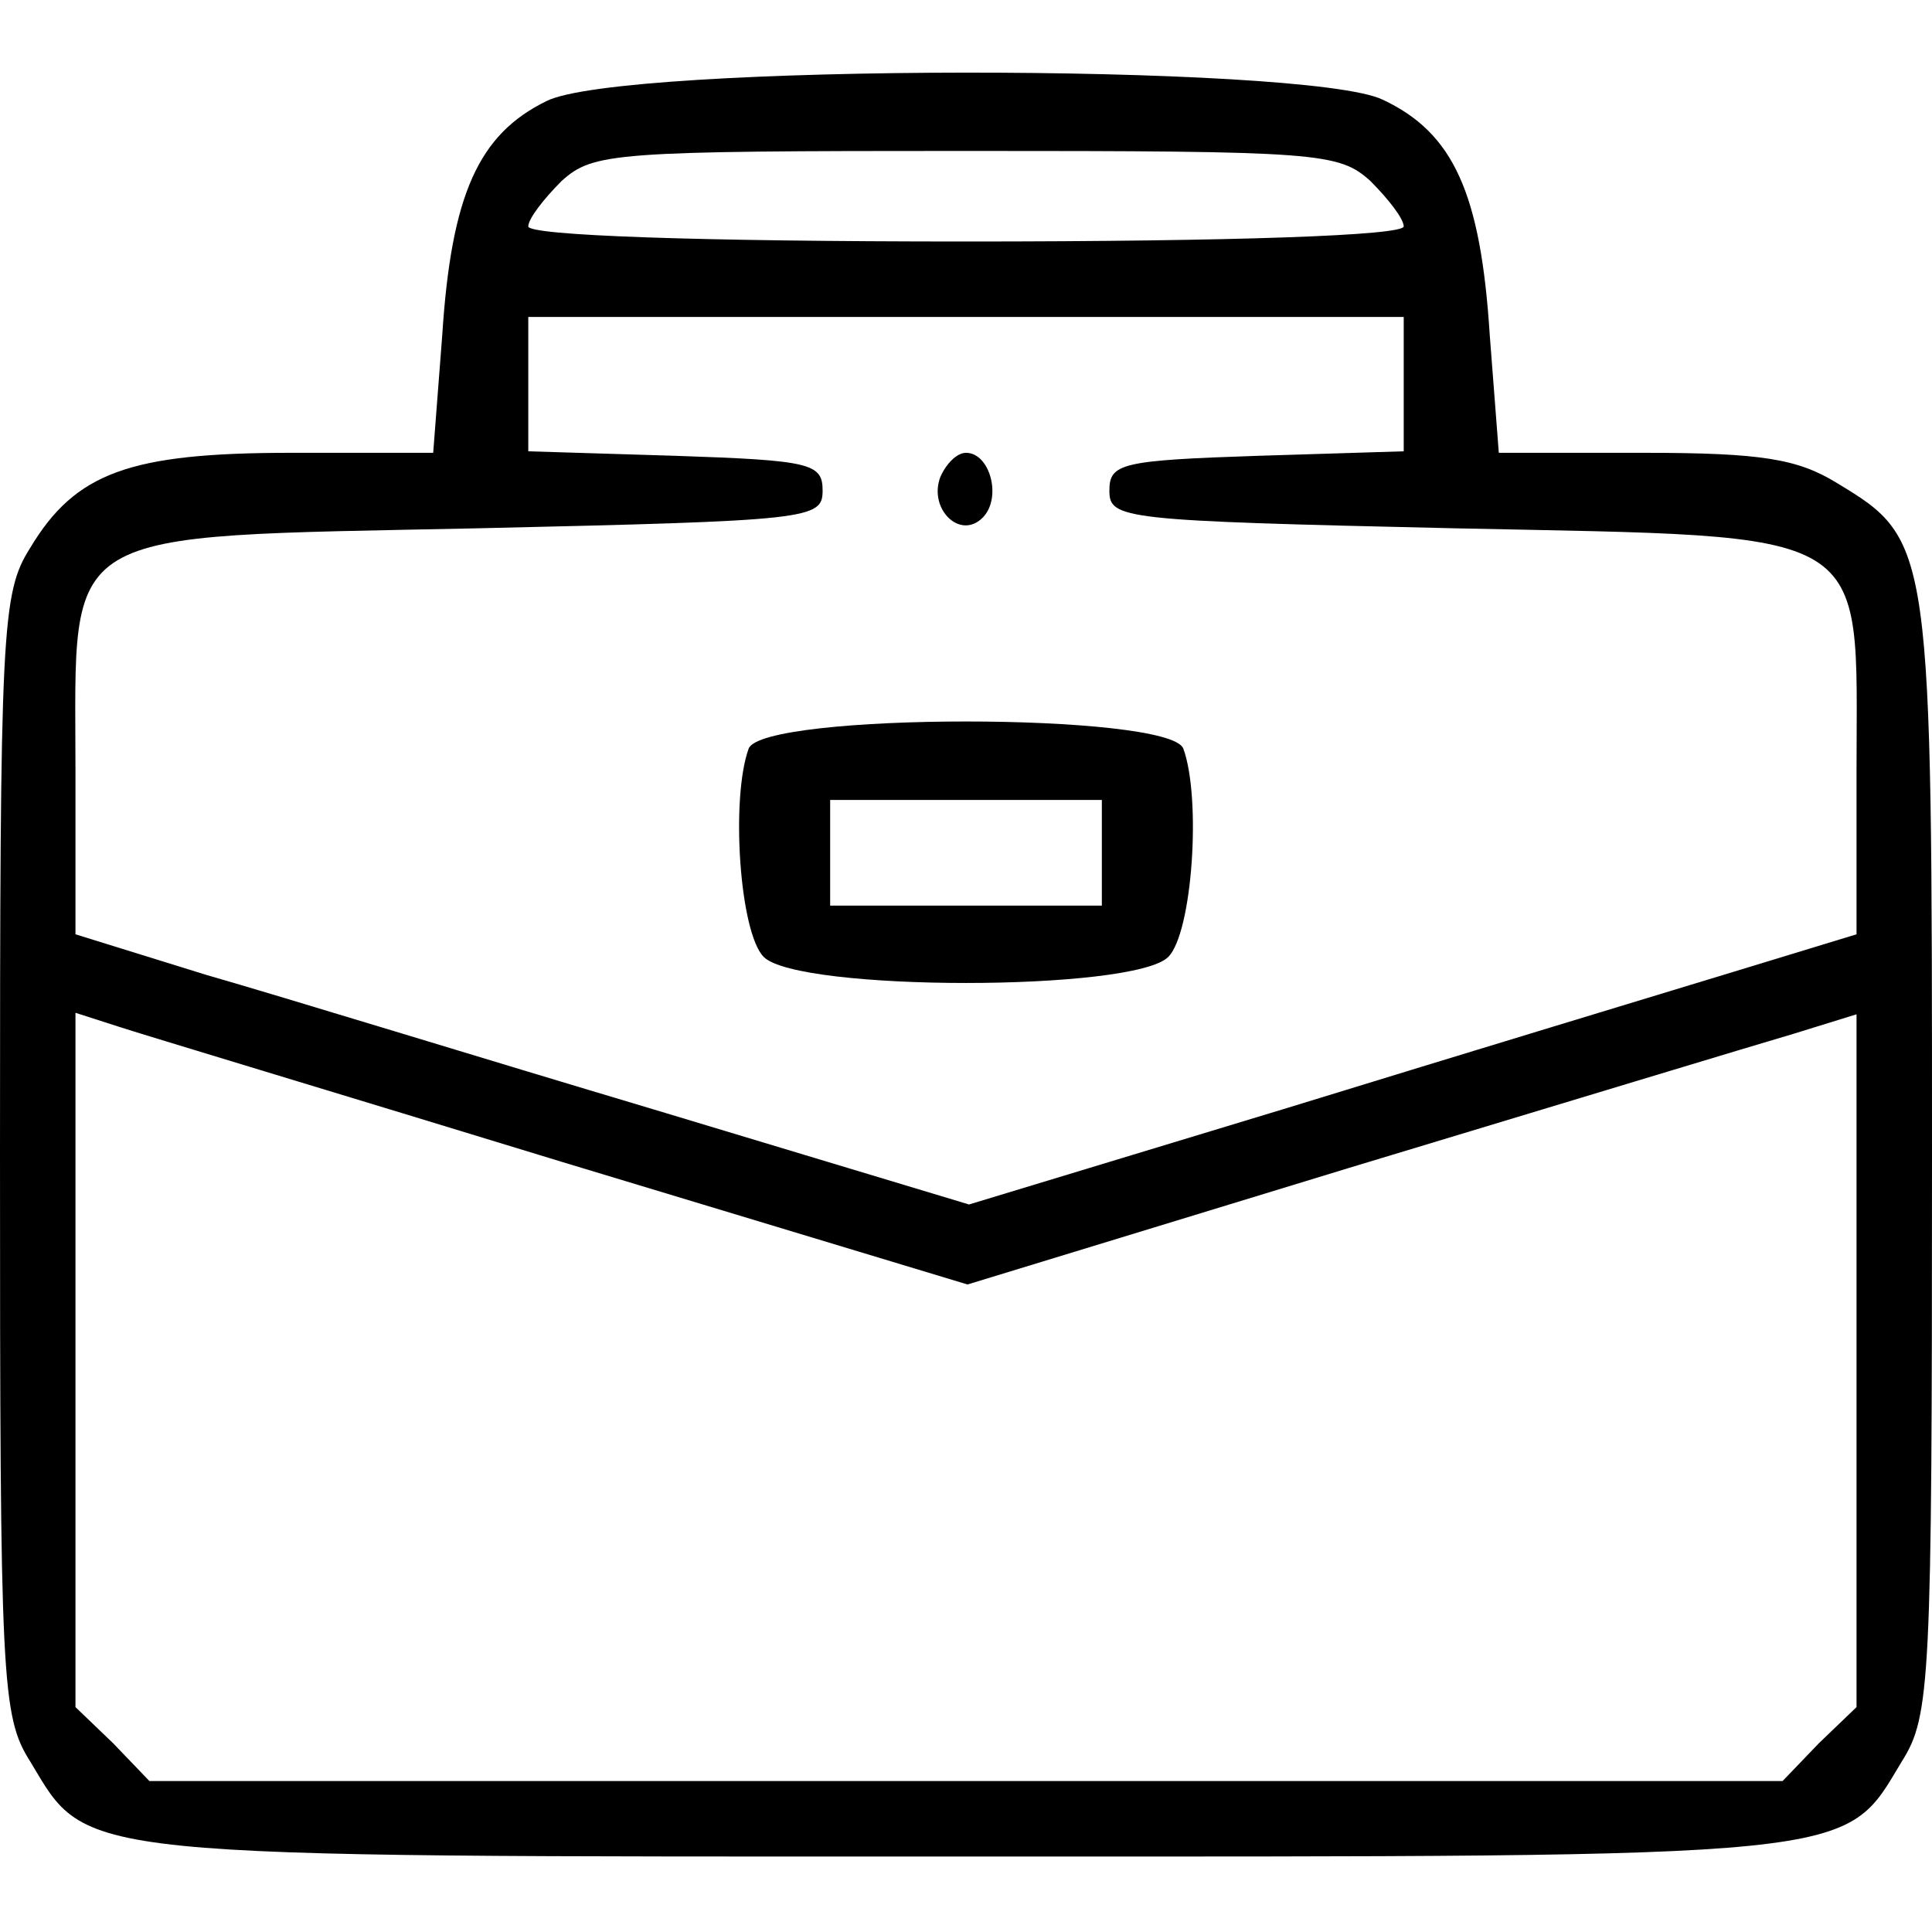<?xml version="1.0" standalone="no"?><!DOCTYPE svg PUBLIC "-//W3C//DTD SVG 20010904//EN"
 "http://www.w3.org/TR/2001/REC-SVG-20010904/DTD/svg10.dtd"><svg version="1.0" xmlns="http://www.w3.org/2000/svg" width="128pt" height="128pt" viewBox="0 0 128 128" preserveAspectRatio="xMidYMid meet"><g transform="translate(0,128) scale(0.1,-0.1)" fill="#000000" stroke="none"><path d="M362 1213 c-45 -22 -63 -62 -69 -155 l-6 -78 -94 0 c-107 0 -143 -13
-173 -63 -19 -30 -20 -53 -20 -402 0 -349 1 -372 20 -402 39 -65 23 -63 620
-63 597 0 581 -2 620 63 19 30 20 53 20 400 0 406 0 409 -63 447 -26 16 -50
20 -128 20 l-96 0 -6 78 c-6 94 -24 134 -71 156 -50 24 -505 24 -554 -1z m546
-53 c12 -12 22 -25 22 -30 0 -6 -111 -10 -290 -10 -179 0 -290 4 -290 10 0 5
10 18 22 30 21 19 34 20 268 20 234 0 247 -1 268 -20z m22 -135 l0 -44 -97 -3
c-90 -3 -98 -5 -98 -23 0 -19 8 -20 228 -25 282 -6 267 3 267 -161 l0 -108
-82 -25 c-46 -14 -178 -54 -295 -90 l-211 -64 -209 63 c-114 34 -247 75 -296
89 l-87 27 0 108 c0 164 -15 155 267 161 220 5 228 6 228 25 0 18 -8 20 -97
23 l-98 3 0 44 0 45 290 0 290 0 0 -45z m-557 -515 l268 -81 252 77 c139 42
271 82 295 89 l42 13 0 -229 0 -230 -25 -24 -24 -25 -541 0 -541 0 -24 25 -25
24 0 230 0 230 28 -9 c15 -5 148 -45 295 -90z"/><path d="M623 964 c-8 -21 13 -42 28 -27 13 13 5 43 -11 43 -6 0 -13 -7 -17
-16z"/><path d="M496 784 c-12 -33 -6 -122 10 -138 23 -23 245 -23 268 0 16 16 22
105 10 138 -9 24 -279 24 -288 0z m234 -69 l0 -35 -90 0 -90 0 0 35 0 35 90 0
90 0 0 -35z"/></g></svg>